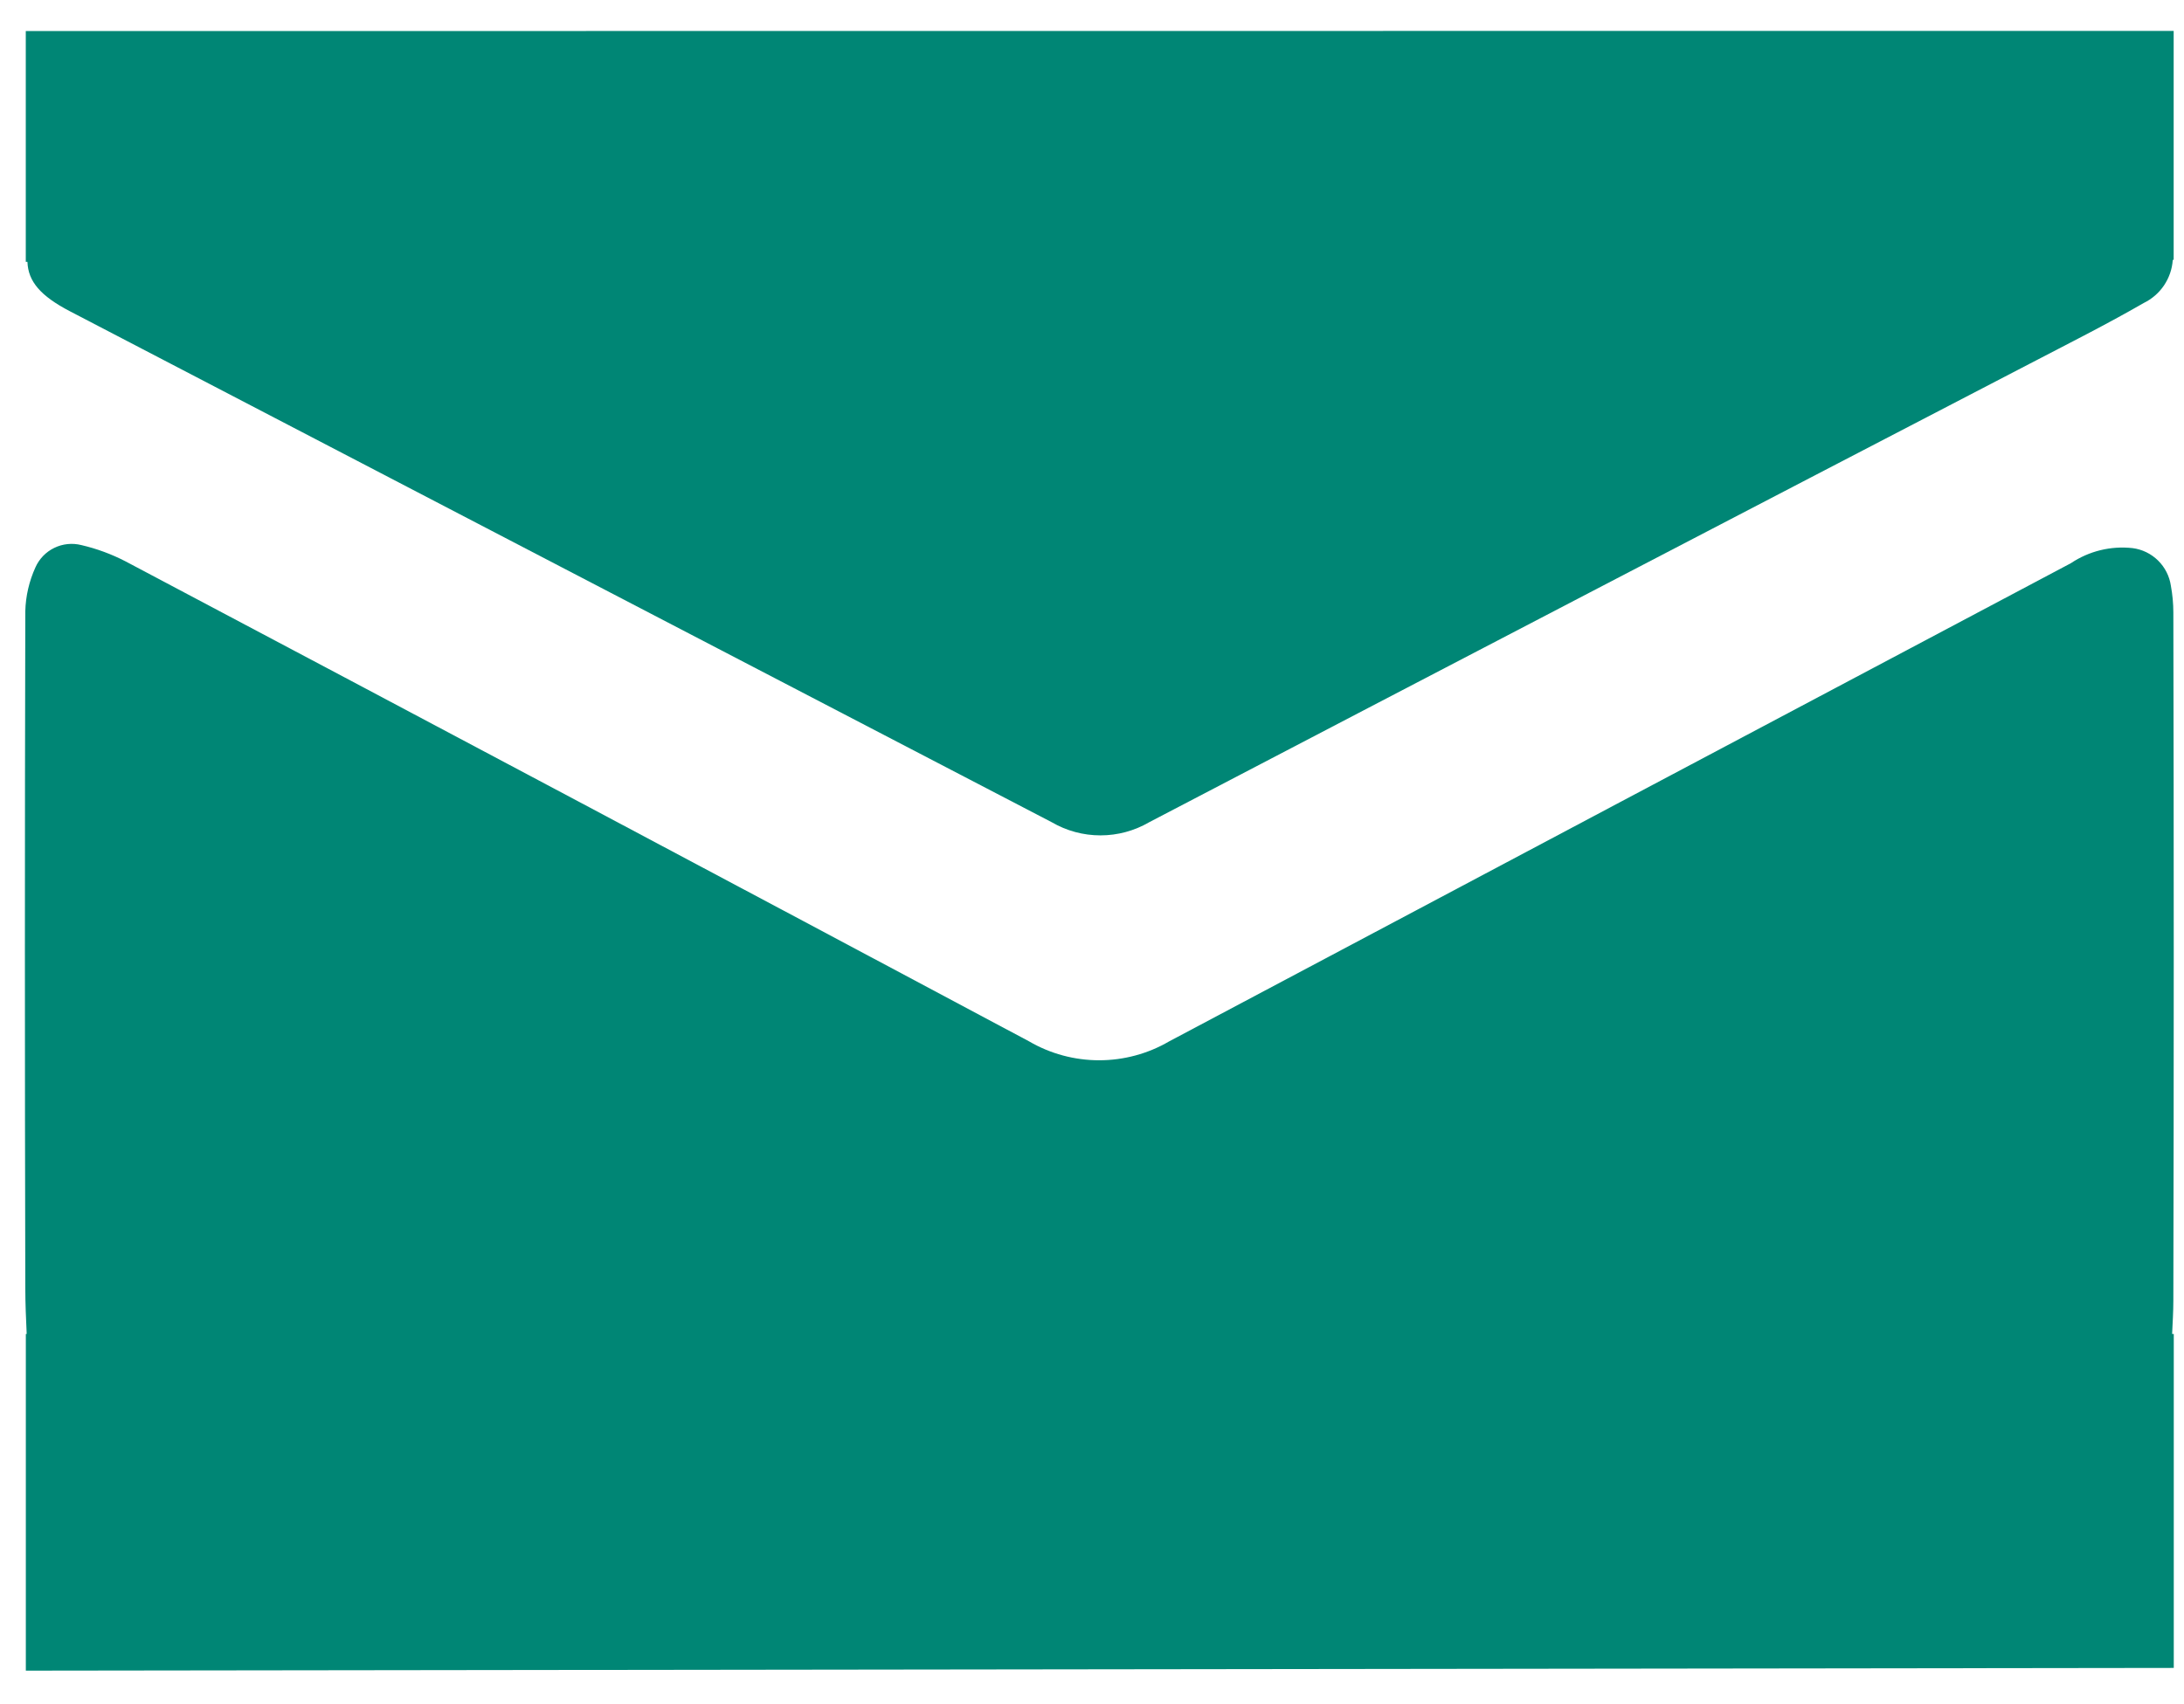 <svg width="41" height="32" viewBox="0 0 41 32" fill="none" xmlns="http://www.w3.org/2000/svg">
<path d="M40.8 24.426C40.81 20.118 40.81 15.81 40.8 11.501C40.8 11.333 40.784 11.166 40.754 11.001C40.728 10.82 40.643 10.653 40.513 10.525C40.383 10.397 40.215 10.315 40.034 10.292C39.627 10.247 39.217 10.347 38.877 10.575C33.233 13.566 27.59 16.559 21.949 19.554C21.55 19.787 21.096 19.909 20.634 19.909C20.172 19.909 19.718 19.787 19.319 19.554C13.67 16.541 8.016 13.536 2.357 10.541C2.094 10.405 1.815 10.302 1.527 10.235C1.356 10.192 1.176 10.211 1.018 10.288C0.86 10.365 0.735 10.495 0.664 10.656C0.547 10.914 0.482 11.194 0.475 11.477C0.465 15.713 0.465 19.949 0.475 24.186C0.475 24.474 0.488 24.761 0.501 25.048H0.485V31.37L40.808 31.319V25.048H40.777C40.786 24.84 40.8 24.634 40.8 24.426Z" fill="#008675"/>
<path d="M0.484 0.583V4.917H0.515C0.528 5.286 0.762 5.558 1.315 5.846C7.459 9.046 13.602 12.244 19.744 15.439C20.022 15.601 20.337 15.686 20.659 15.686C20.98 15.686 21.296 15.601 21.574 15.439C27.079 12.564 32.587 9.695 38.099 6.832C38.817 6.458 39.542 6.094 40.243 5.69C40.397 5.615 40.529 5.501 40.625 5.359C40.721 5.216 40.778 5.051 40.789 4.88H40.806V0.58L0.484 0.583Z" fill="#008675"/>
</svg>
